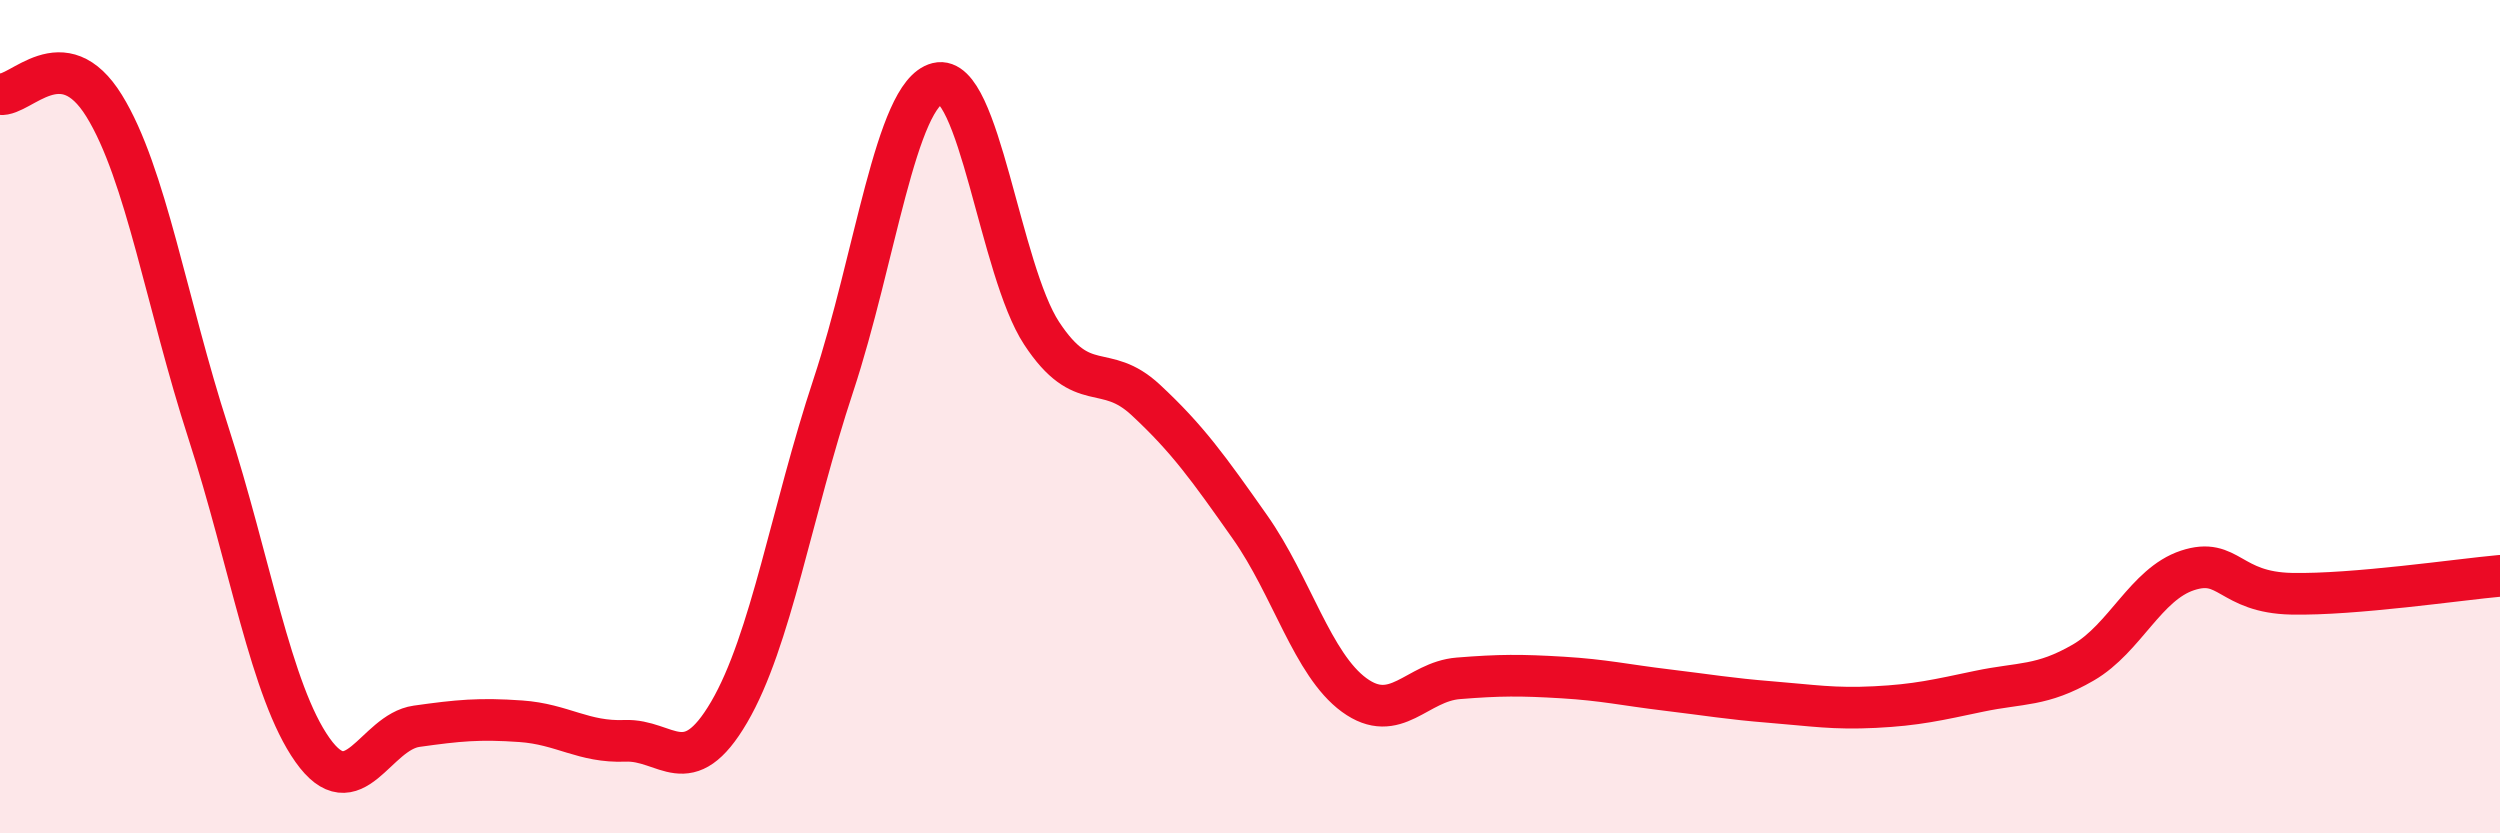 
    <svg width="60" height="20" viewBox="0 0 60 20" xmlns="http://www.w3.org/2000/svg">
      <path
        d="M 0,2.26 C 0.5,2.32 1.5,0.92 2.5,2.54 C 3.5,4.16 4,7.29 5,10.38 C 6,13.47 6.5,16.59 7.5,18 C 8.5,19.41 9,17.57 10,17.43 C 11,17.29 11.5,17.24 12.5,17.31 C 13.5,17.38 14,17.82 15,17.78 C 16,17.74 16.5,18.8 17.5,17.09 C 18.5,15.38 19,12.27 20,9.25 C 21,6.23 21.5,2.25 22.5,2 C 23.5,1.75 24,6.48 25,8 C 26,9.52 26.5,8.67 27.5,9.6 C 28.5,10.53 29,11.23 30,12.65 C 31,14.07 31.5,15.95 32.5,16.68 C 33.5,17.41 34,16.36 35,16.28 C 36,16.2 36.5,16.2 37.5,16.26 C 38.5,16.32 39,16.44 40,16.56 C 41,16.68 41.5,16.77 42.5,16.85 C 43.5,16.93 44,17.02 45,16.97 C 46,16.92 46.5,16.8 47.5,16.59 C 48.5,16.38 49,16.48 50,15.9 C 51,15.32 51.5,14.02 52.5,13.69 C 53.5,13.36 53.5,14.22 55,14.25 C 56.5,14.28 59,13.91 60,13.82L60 20L0 20Z"
        fill="#EB0A25"
        opacity="0.1"
        stroke-linecap="round"
        stroke-linejoin="round"
      />
      <path
        d="M 0,2.26 C 0.5,2.32 1.5,0.92 2.5,2.54 C 3.5,4.16 4,7.29 5,10.38 C 6,13.47 6.5,16.59 7.5,18 C 8.5,19.41 9,17.57 10,17.43 C 11,17.29 11.5,17.24 12.5,17.31 C 13.5,17.38 14,17.82 15,17.78 C 16,17.74 16.5,18.8 17.5,17.09 C 18.5,15.38 19,12.27 20,9.25 C 21,6.23 21.5,2.25 22.5,2 C 23.5,1.75 24,6.48 25,8 C 26,9.52 26.5,8.67 27.5,9.6 C 28.5,10.53 29,11.23 30,12.65 C 31,14.07 31.5,15.95 32.5,16.68 C 33.5,17.41 34,16.36 35,16.28 C 36,16.2 36.5,16.2 37.5,16.26 C 38.5,16.32 39,16.44 40,16.56 C 41,16.68 41.5,16.77 42.5,16.85 C 43.5,16.93 44,17.02 45,16.97 C 46,16.92 46.5,16.8 47.5,16.59 C 48.5,16.38 49,16.48 50,15.9 C 51,15.32 51.5,14.02 52.5,13.69 C 53.5,13.36 53.5,14.22 55,14.25 C 56.5,14.28 59,13.91 60,13.82"
        stroke="#EB0A25"
        stroke-width="1"
        fill="none"
        stroke-linecap="round"
        stroke-linejoin="round"
      />
    </svg>
  